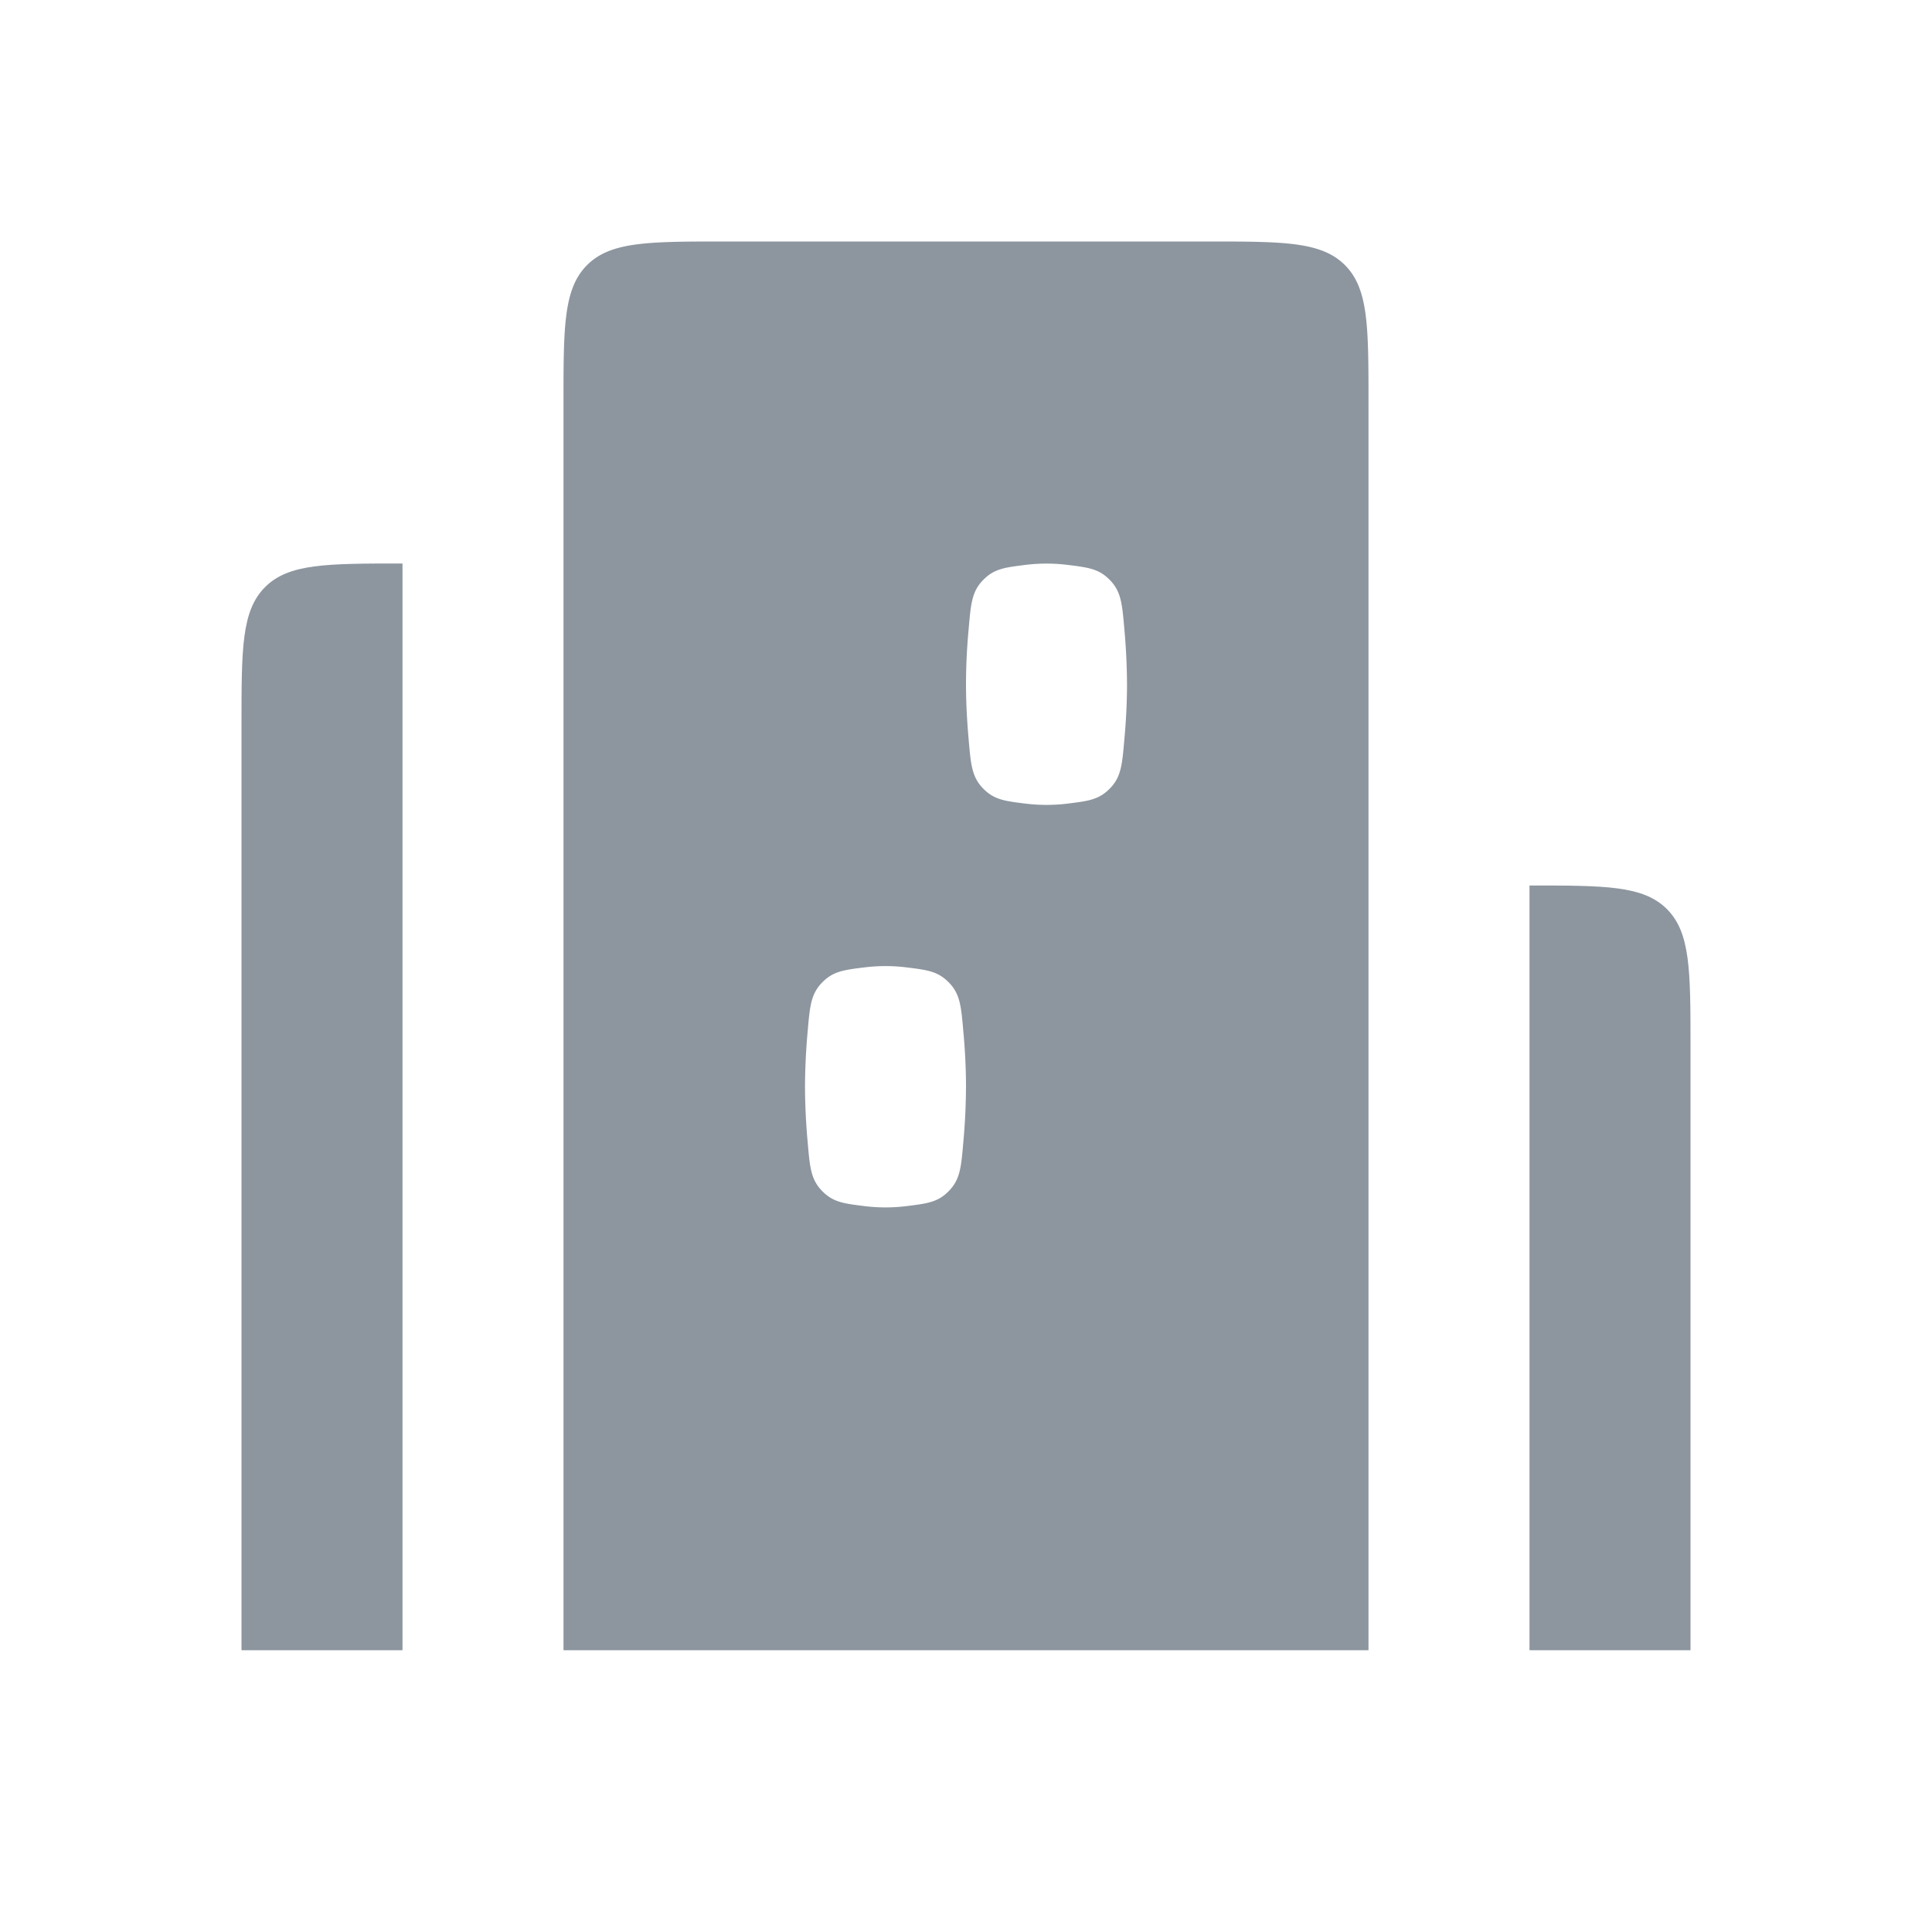 <svg xmlns="http://www.w3.org/2000/svg" width="24" height="24" fill="currentColor" viewBox="0 0 24 24">
  <path fill="#8D969F" fill-rule="evenodd" d="M7 20.5V4.998c0-.941 0-1.412.293-1.705C7.586 3 8.057 3 8.999 3h6.002c.942 0 1.413 0 1.706.293.293.293.293.764.293 1.705V20.5H7Zm6.966-12.697c-.026-.303-.04-.454-.176-.595-.136-.141-.265-.158-.523-.19a2.138 2.138 0 0 0-.534 0c-.258.032-.387.049-.523.19-.136.14-.15.292-.176.595-.02.21-.034.454-.034.697 0 .243.015.486.034.697.026.303.04.454.176.595.136.141.265.158.523.19a2.138 2.138 0 0 0 .534 0c.258-.032.387-.049.523-.19.136-.14.15-.292.176-.595.02-.21.034-.454.034-.697a7.9 7.9 0 0 0-.034-.697Zm-2.176 4.405c.136.14.15.292.176.595.02.21.034.454.034.697a7.9 7.9 0 0 1-.034.697c-.026.303-.04.454-.176.595-.136.141-.265.158-.523.19a2.123 2.123 0 0 1-.534 0c-.258-.032-.387-.049-.523-.19-.136-.14-.15-.292-.176-.595A7.98 7.98 0 0 1 10 13.5a7.9 7.9 0 0 1 .034-.697c.026-.303.04-.454.176-.595.136-.141.265-.158.523-.19a2.123 2.123 0 0 1 .534 0c.258.032.387.049.523.19Z" clip-rule="evenodd"/>
  <path fill="#8D969F" d="M21 20.5h-2V11c.942 0 1.414 0 1.707.293.293.293.293.764.293 1.706V20.5ZM4.999 7H5v13.5H3V8.999c0-.942 0-1.413.293-1.706C3.586 7 4.057 7 4.999 7Z"/>
</svg>
